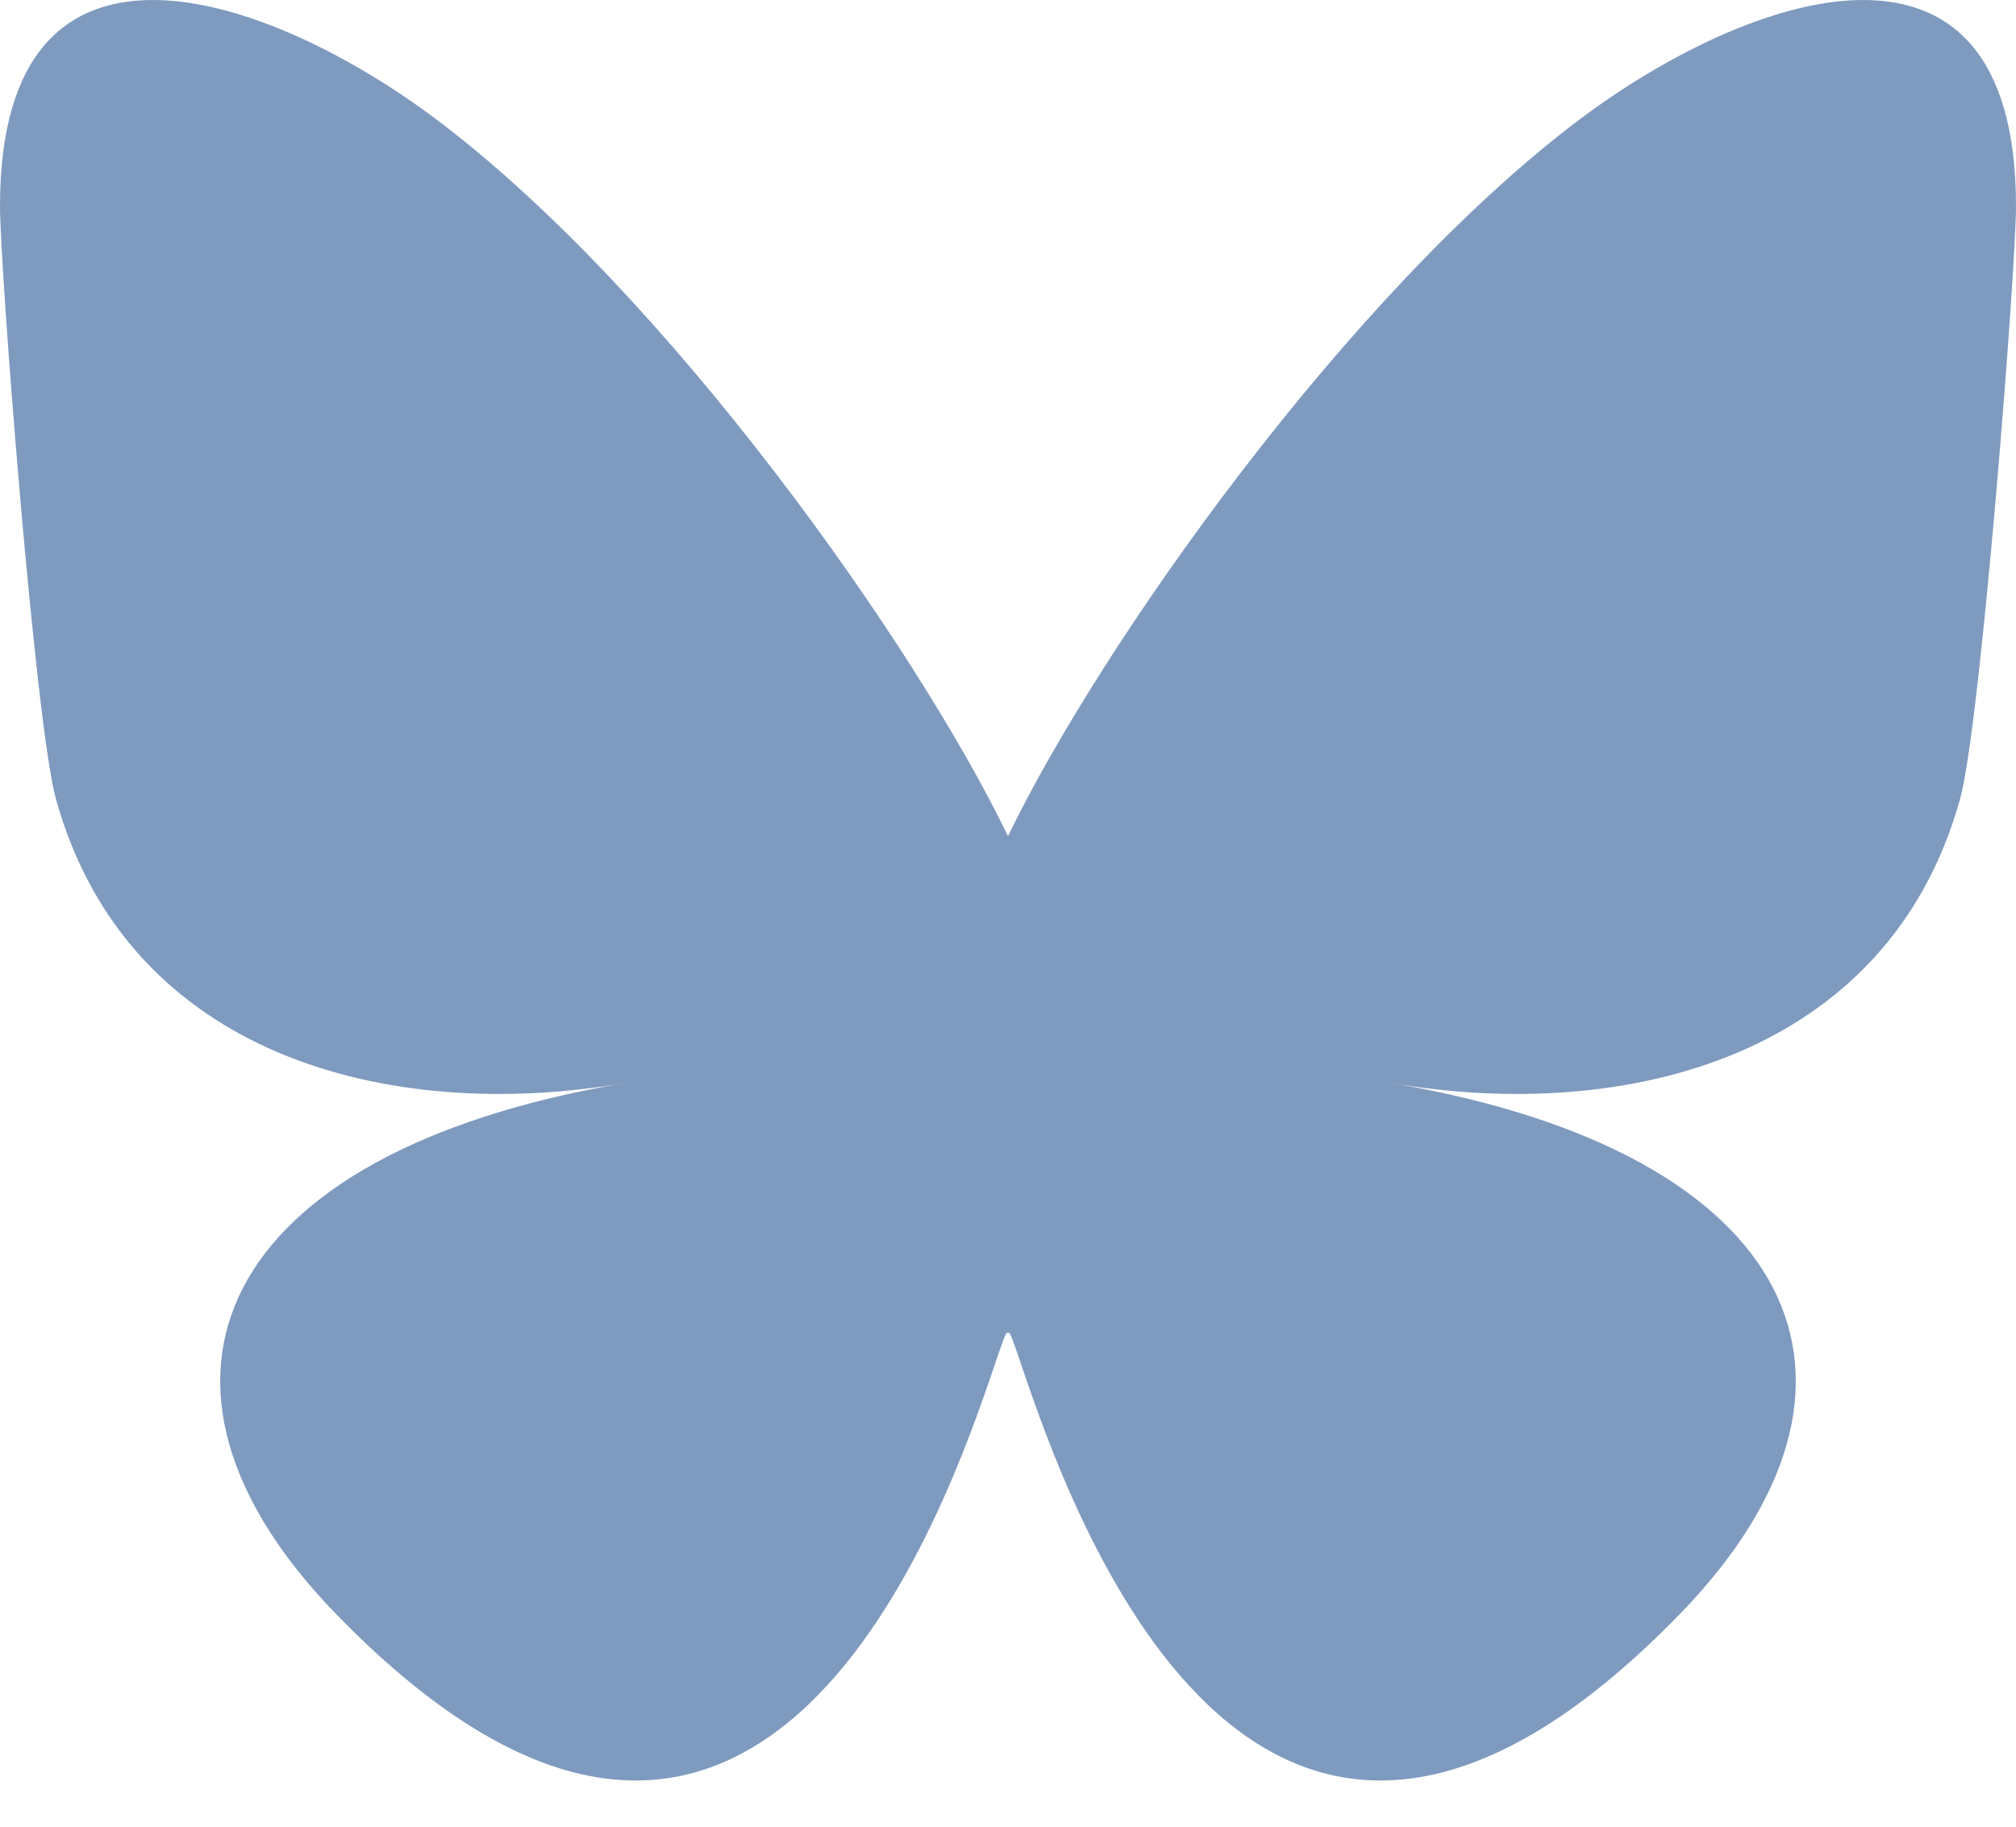 <?xml version="1.0" encoding="UTF-8"?>
<svg width="32px" height="29px" viewBox="0 0 32 29" version="1.1" xmlns="http://www.w3.org/2000/svg" xmlns:xlink="http://www.w3.org/1999/xlink">
    <title>bsky</title>
    <g id="Page-1" stroke="none" stroke-width="1" fill="none" fill-rule="evenodd">
        <g id="bsky" fill="#7E9ABF" fill-rule="nonzero">
            <path d="M6.936,1.903 C10.605,4.666 14.552,10.269 16,13.275 L16,21.216 C16,21.047 15.935,21.238 15.795,21.65 C15.039,23.878 12.086,32.573 5.333,25.622 C1.778,21.962 3.424,18.302 9.896,17.197 C6.194,17.829 2.031,16.784 0.889,12.689 C0.56,11.511 0,4.255 0,3.275 C0,-1.634 4.29,-0.091 6.936,1.903 Z M25.064,1.903 C21.395,4.666 17.448,10.269 16,13.275 L16,21.216 C16,21.047 16.065,21.238 16.205,21.65 C16.961,23.878 19.914,32.573 26.666,25.622 C30.222,21.962 28.576,18.302 22.104,17.197 C25.806,17.829 29.969,16.784 31.111,12.689 C31.44,11.511 32,4.255 32,3.275 C32,-1.634 27.711,-0.091 25.064,1.903 Z" id="Shape"></path>
        </g>
    </g>
</svg>